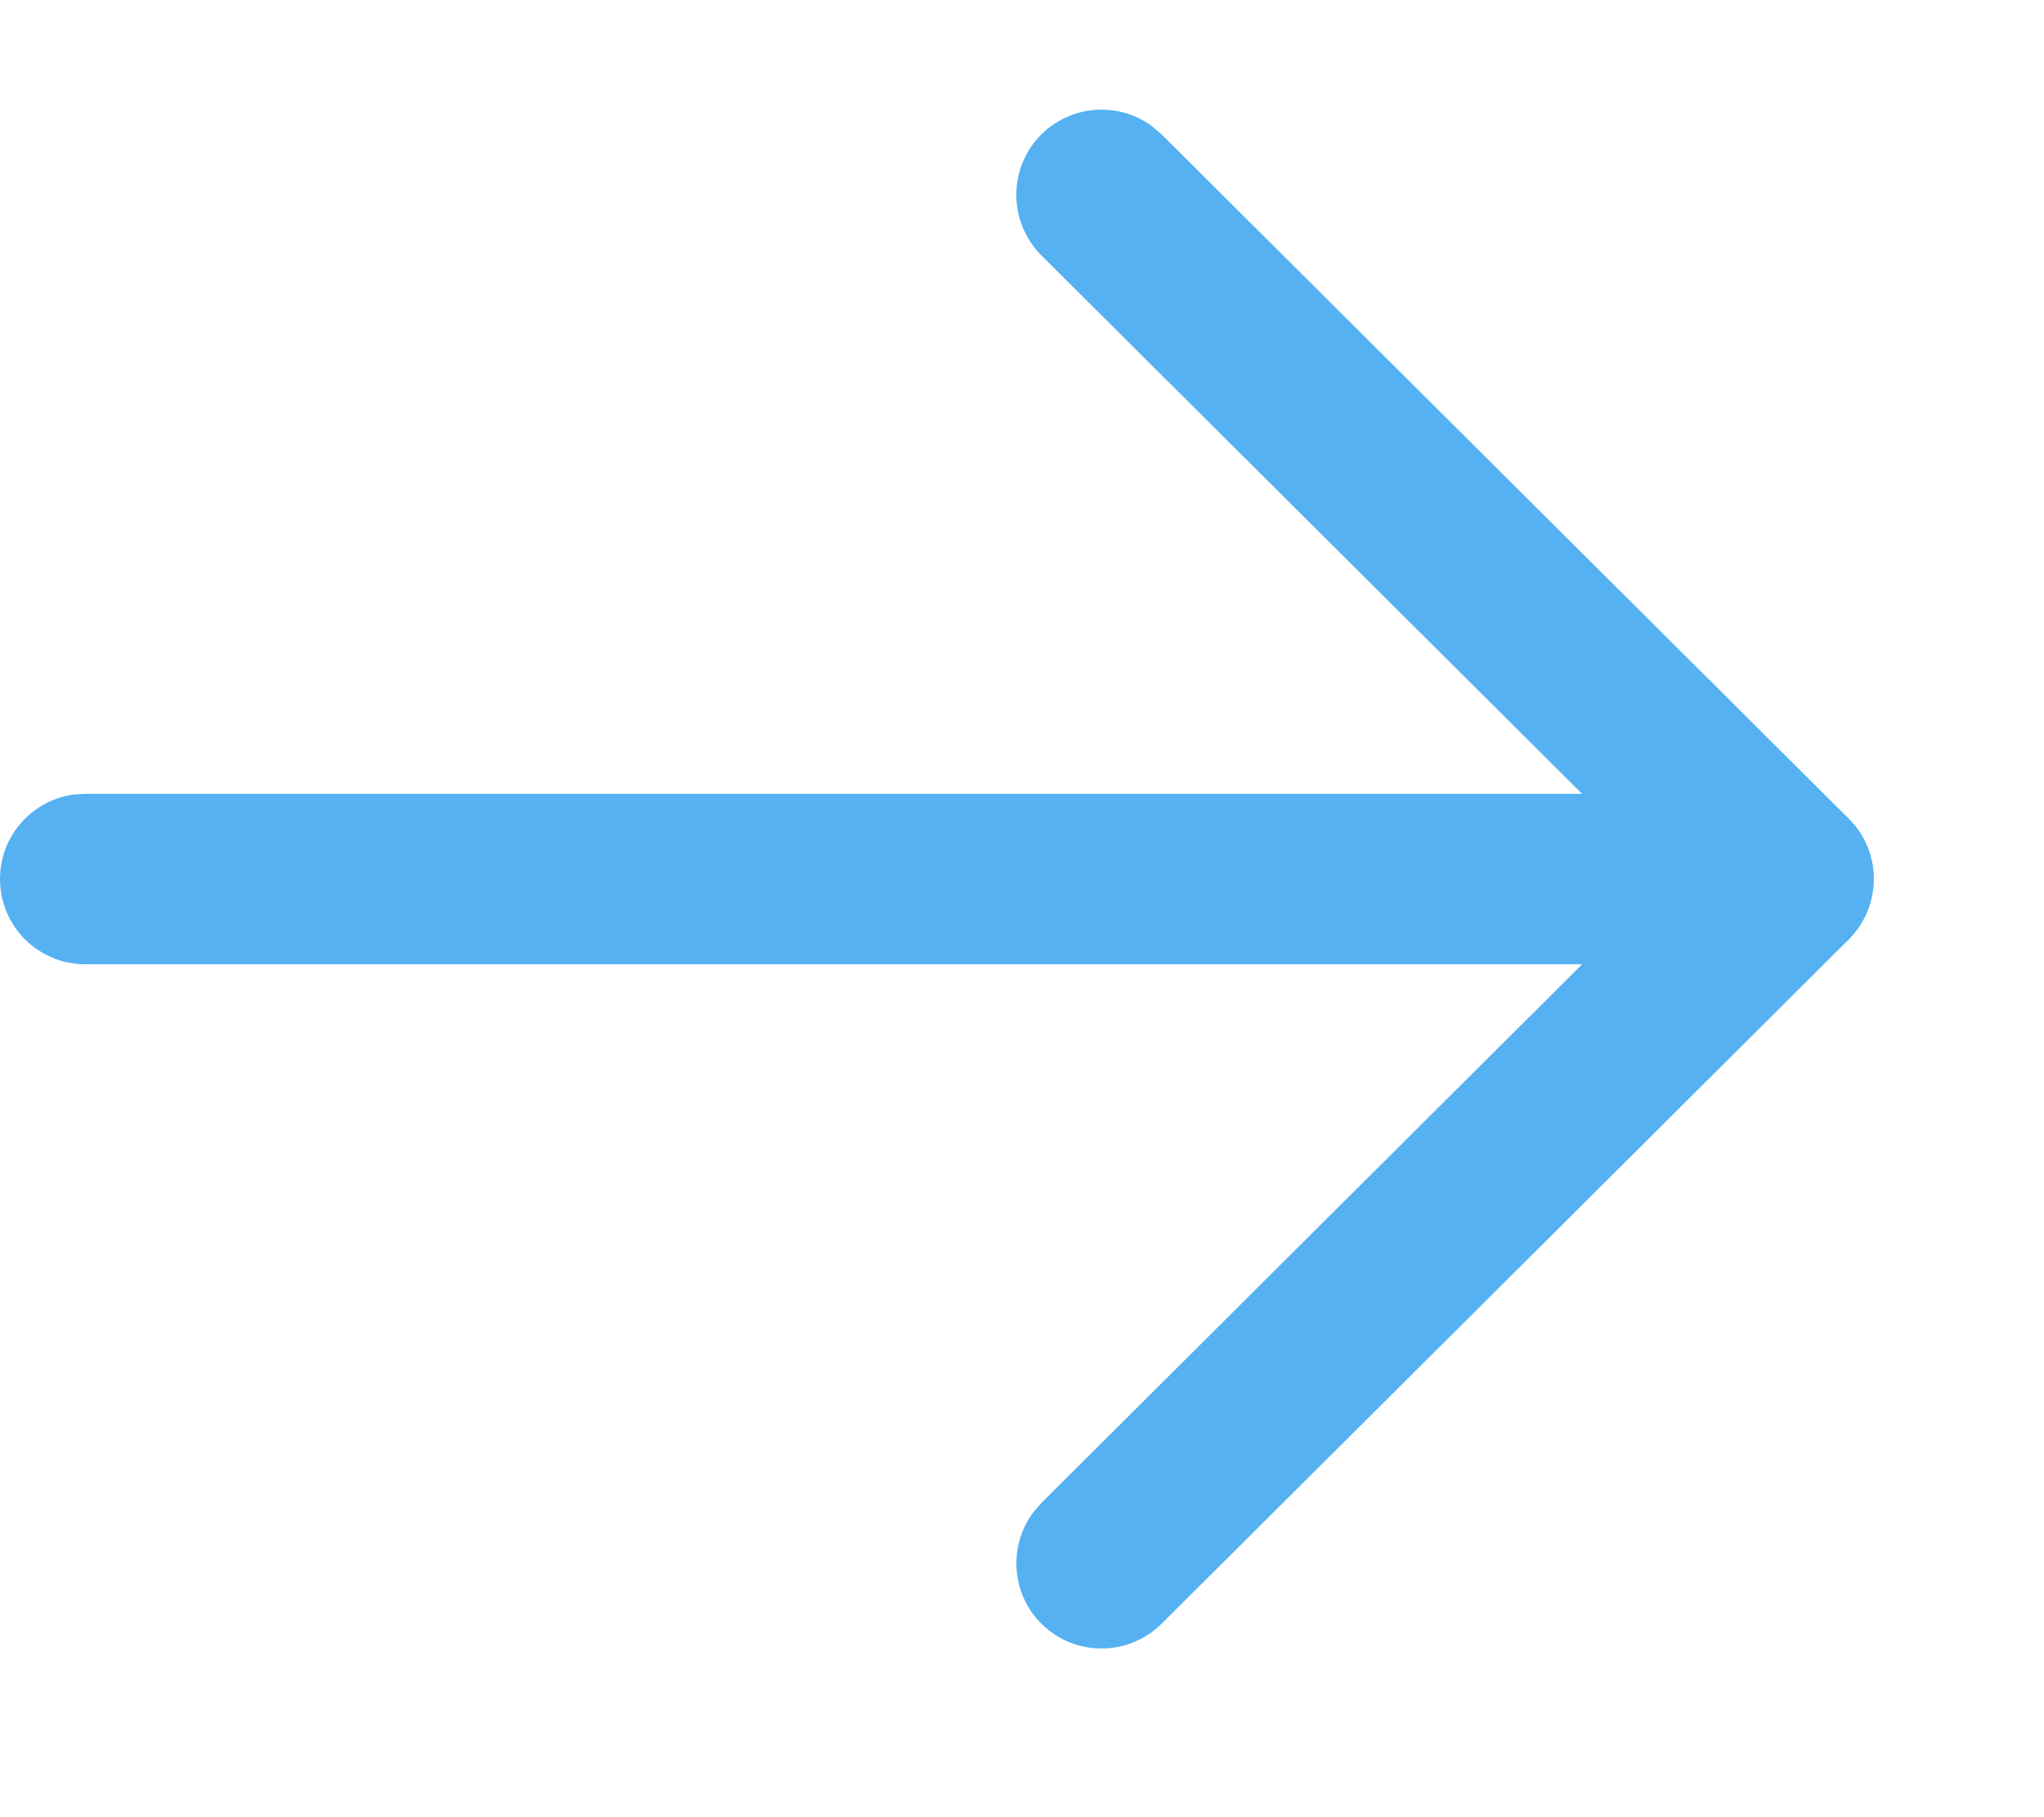 <svg width="9" height="8" viewBox="0 0 9 8" fill="none" xmlns="http://www.w3.org/2000/svg">
<path d="M0 3.87C0 3.68 0.141 3.523 0.324 3.498L0.375 3.495L7.875 3.495C8.082 3.495 8.25 3.663 8.25 3.87C8.25 4.06 8.109 4.217 7.926 4.242L7.875 4.245L0.375 4.245C0.168 4.245 0 4.077 0 3.87Z" fill="#55B1F1"/>
<path d="M4.585 1.124C4.439 0.977 4.438 0.74 4.584 0.593C4.717 0.46 4.926 0.447 5.073 0.556L5.115 0.592L8.14 3.604C8.274 3.737 8.286 3.946 8.176 4.093L8.14 4.136L5.115 7.148C4.968 7.294 4.731 7.294 4.584 7.147C4.452 7.014 4.44 6.805 4.549 6.659L4.585 6.617L7.343 3.87L4.585 1.124Z" fill="#55B1F1"/>
</svg>
